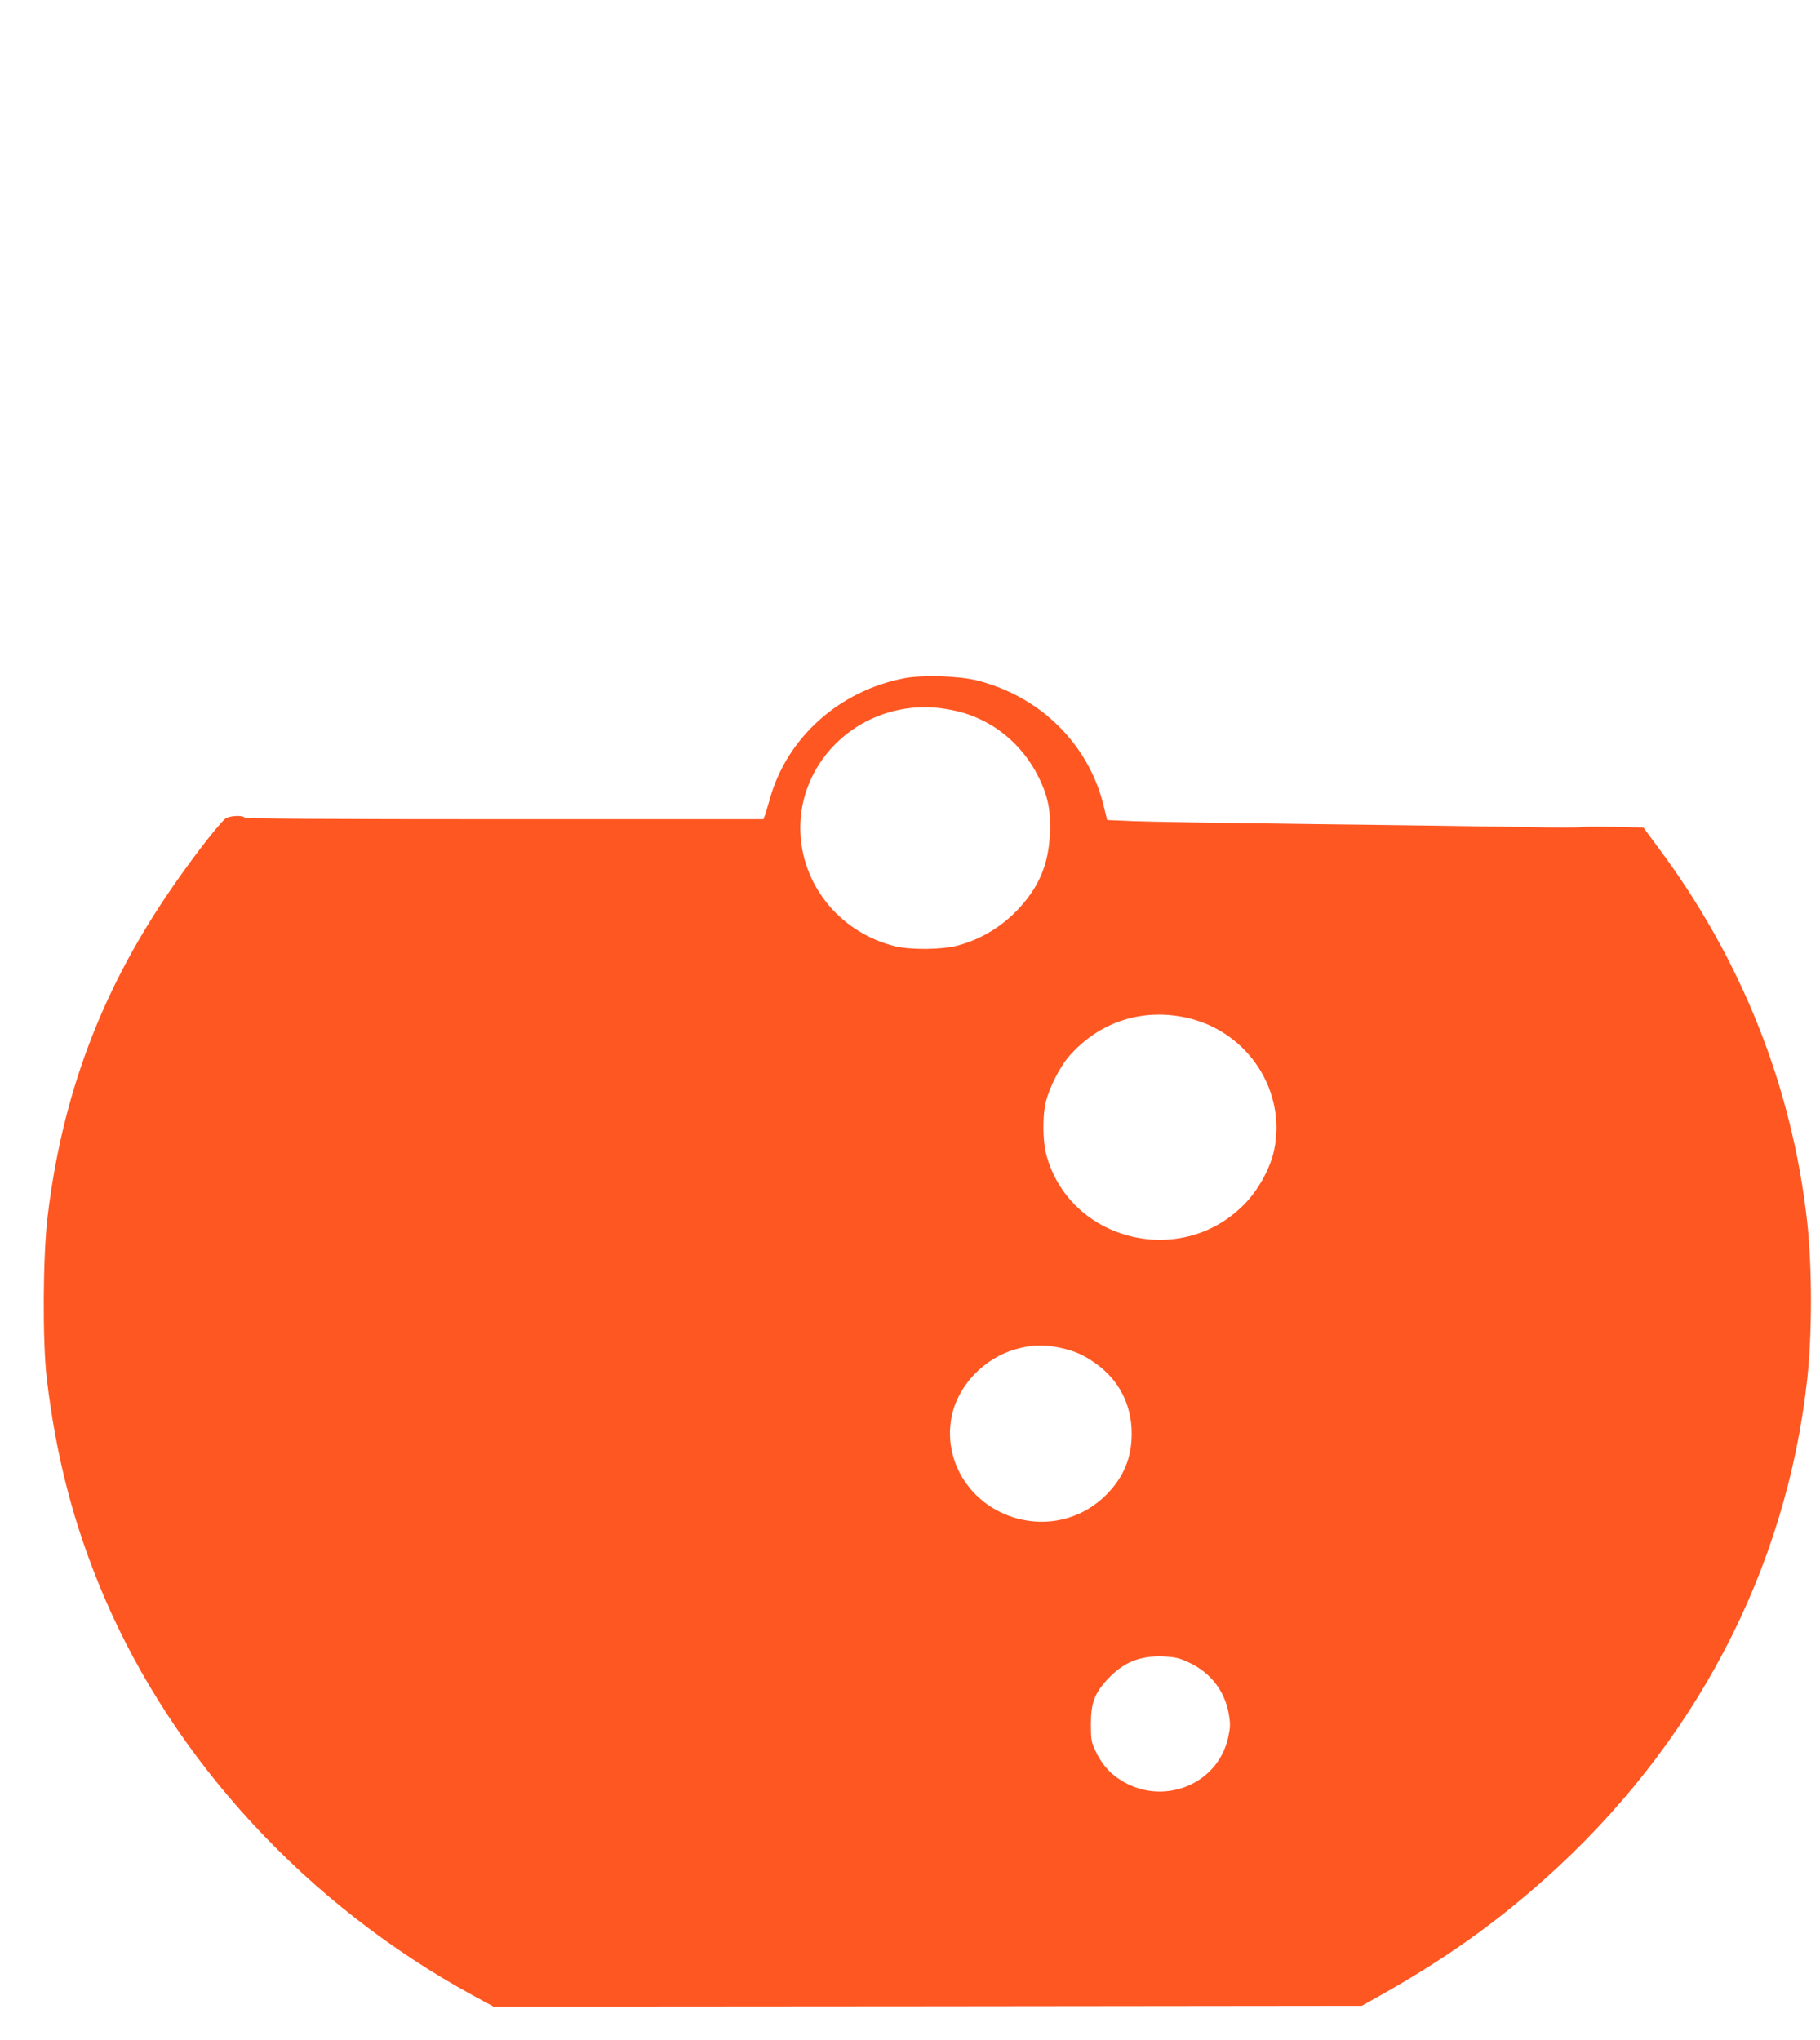<?xml version="1.0" standalone="no"?>
<!DOCTYPE svg PUBLIC "-//W3C//DTD SVG 20010904//EN"
 "http://www.w3.org/TR/2001/REC-SVG-20010904/DTD/svg10.dtd">
<svg version="1.0" xmlns="http://www.w3.org/2000/svg"
 width="1142pt" height="1280pt" viewBox="0 0 1142 1280"
 preserveAspectRatio="xMidYMid meet">
<g transform="translate(0,1280) scale(0.1,-0.1)"
fill="#ff5722" stroke="none">
<path d="M5677 8545 c-411 -78 -741 -374 -847 -760 -13 -44 -26 -90 -31 -102
l-9 -23 -1624 0 c-1072 0 -1627 3 -1631 10 -11 17 -101 12 -122 -7 -56 -51
-224 -270 -358 -468 -424 -625 -665 -1270 -756 -2026 -30 -246 -33 -780 -6
-1014 59 -500 171 -928 358 -1369 441 -1034 1275 -1937 2315 -2505 l131 -71
2724 2 2724 3 105 59 c405 227 723 451 1040 734 940 837 1518 1937 1650 3140
31 284 31 696 0 982 -94 851 -412 1652 -938 2356 l-90 122 -184 4 c-100 2
-192 2 -203 -1 -11 -4 -168 -4 -350 0 -181 3 -773 12 -1315 18 -542 7 -1059
15 -1149 19 l-164 7 -22 90 c-95 388 -398 686 -796 786 -112 28 -341 35 -452
14z m323 -206 c222 -51 409 -200 515 -411 60 -121 79 -210 73 -356 -8 -191
-66 -331 -192 -469 -105 -114 -237 -195 -385 -235 -99 -27 -294 -29 -394 -5
-334 82 -573 364 -594 697 -25 405 285 758 702 799 92 9 171 3 275 -20z m1469
-1930 c369 -94 602 -459 526 -824 -23 -109 -92 -239 -175 -328 -395 -423
-1111 -250 -1256 303 -22 86 -23 244 -1 330 23 89 87 214 141 278 193 225 475
314 765 241z m-823 -2064 c96 -20 152 -45 231 -101 145 -104 224 -258 224
-439 0 -153 -51 -275 -161 -385 -138 -138 -333 -196 -525 -155 -314 67 -510
364 -440 664 44 186 205 351 396 405 103 29 173 32 275 11z m818 -1978 c135
-64 223 -180 247 -325 10 -59 9 -82 -5 -145 -67 -300 -420 -435 -683 -260 -66
43 -114 101 -150 179 -25 53 -28 70 -28 164 0 133 22 194 102 281 101 109 203
151 350 146 80 -4 101 -9 167 -40z"/>
</g>
</svg>
